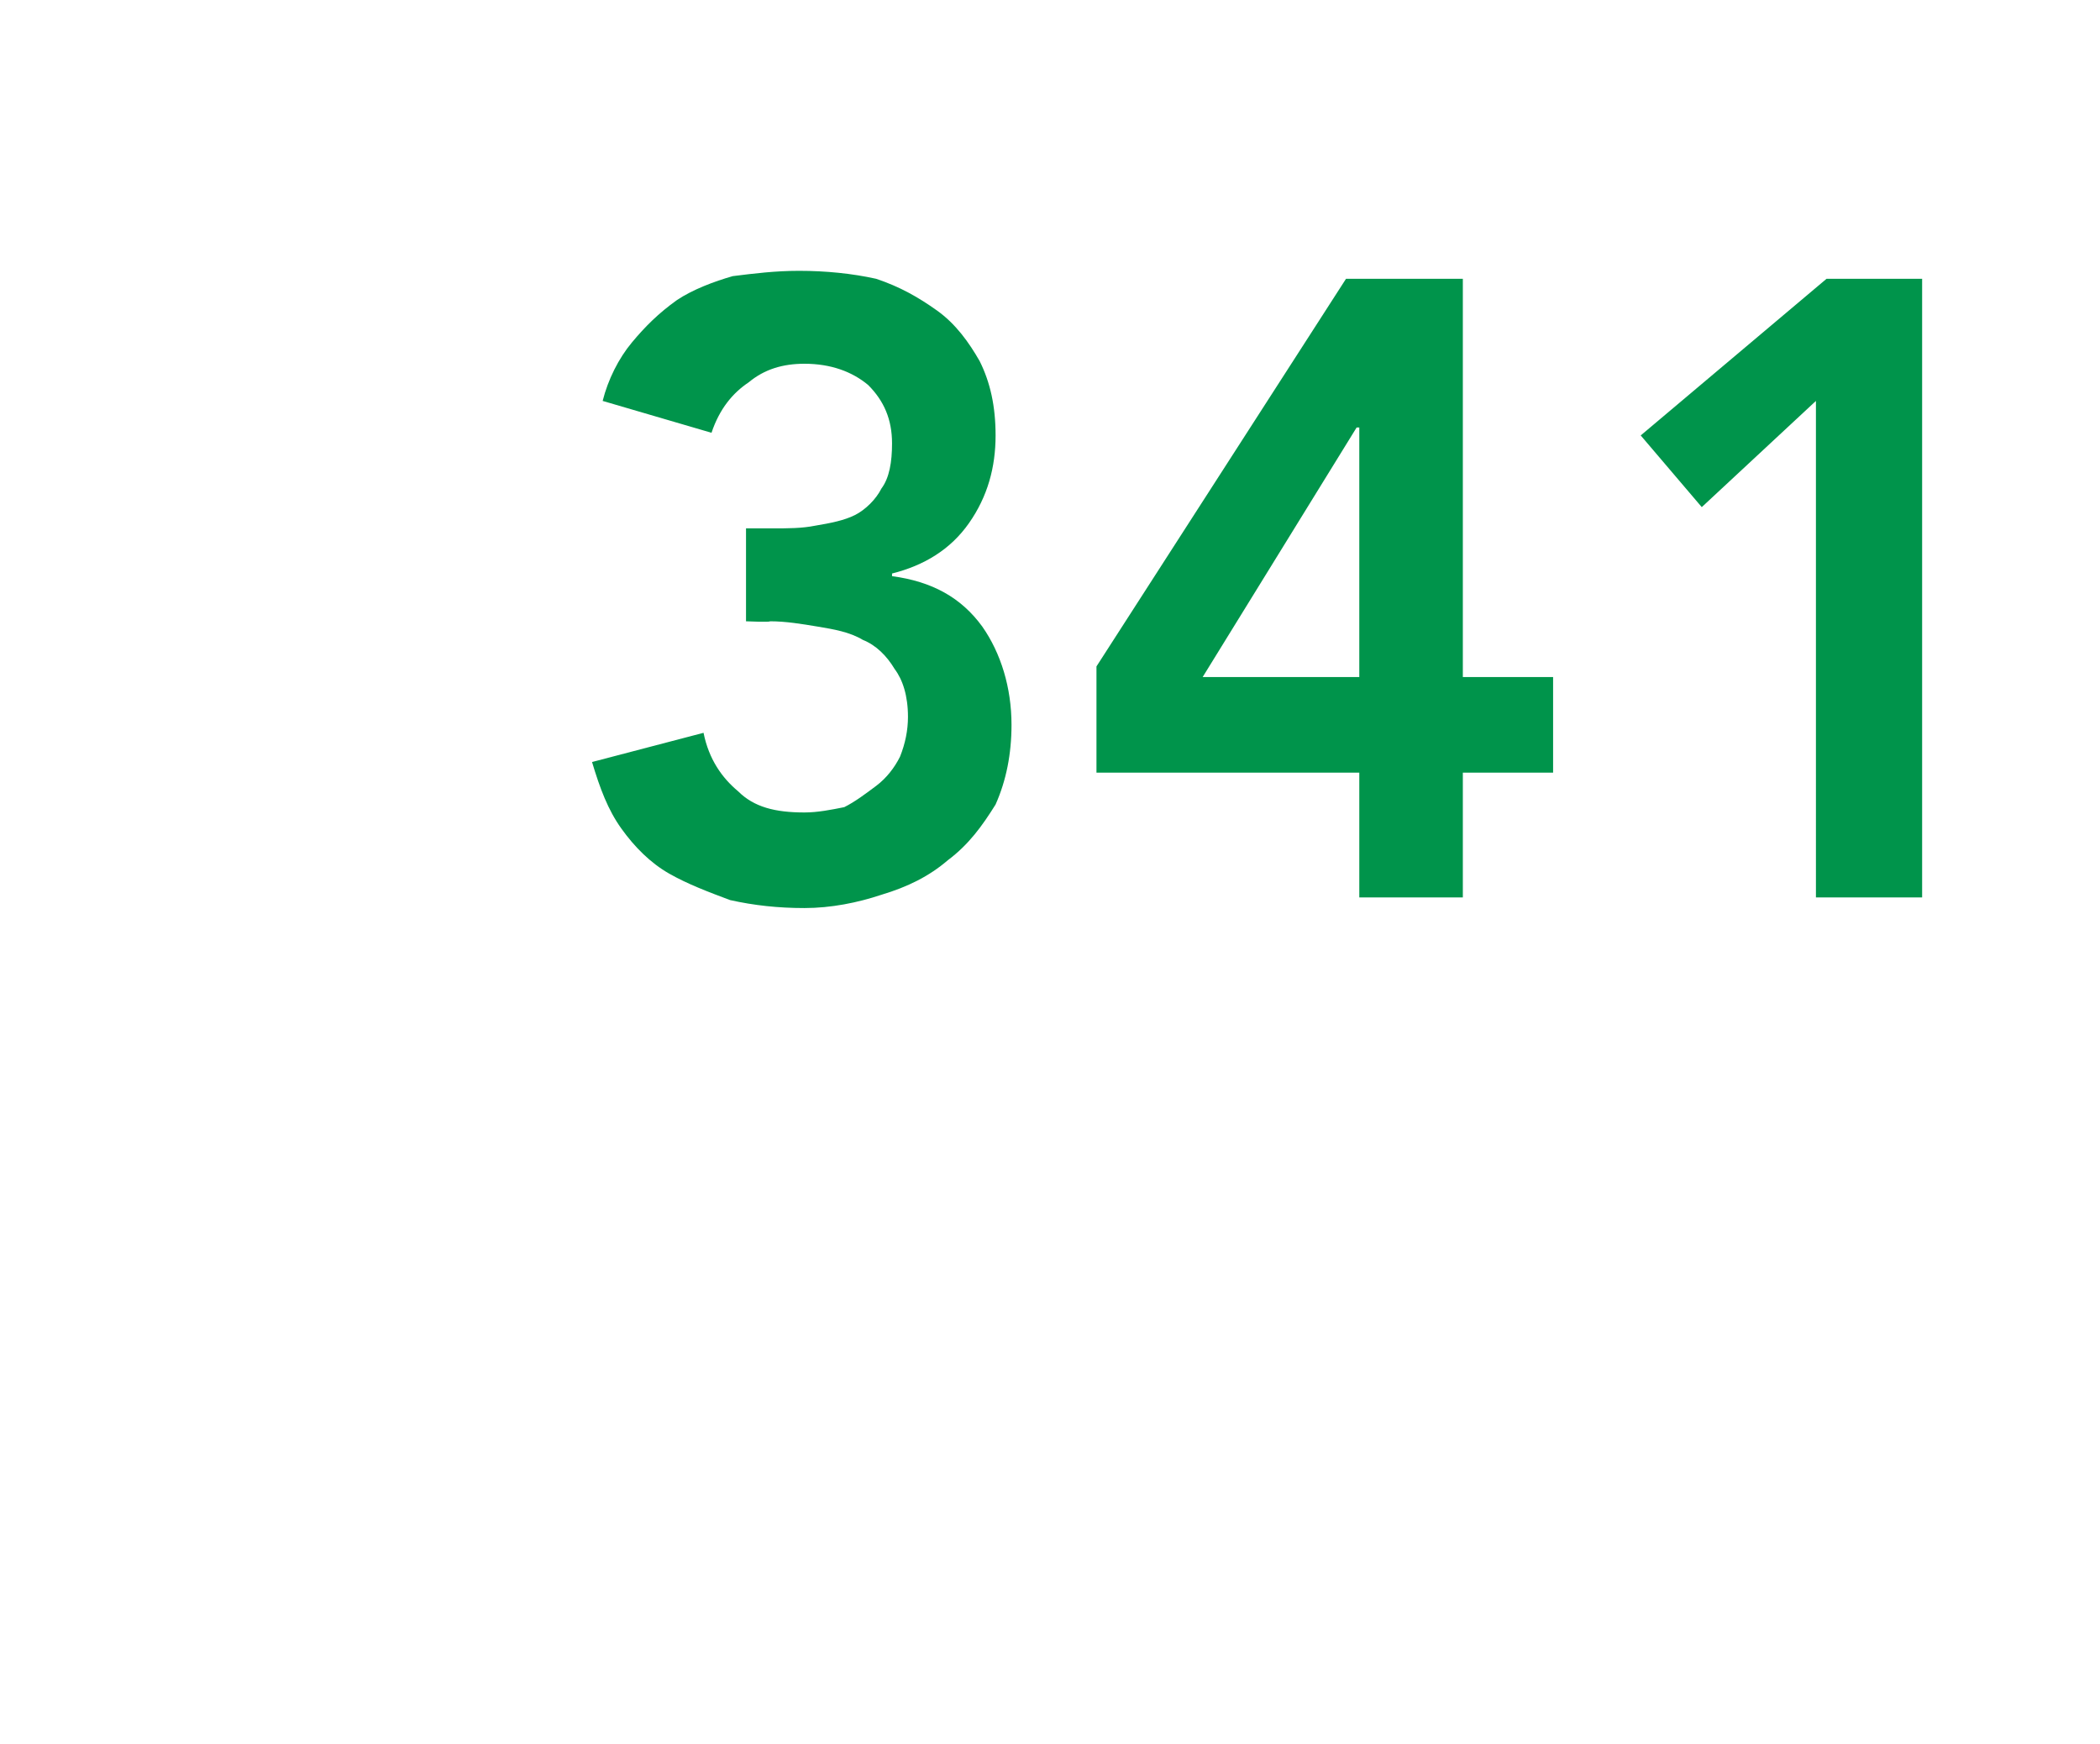<?xml version="1.0" standalone="no"?><!DOCTYPE svg PUBLIC "-//W3C//DTD SVG 1.1//EN" "http://www.w3.org/Graphics/SVG/1.1/DTD/svg11.dtd"><svg xmlns="http://www.w3.org/2000/svg" version="1.1" width="79.1px" height="65.7px" viewBox="0 0 79.1 65.7"><desc>341</desc><defs/><g id="Polygon209735"><path d="m28.1 19.9h1c.6 0 1.1 0 1.6-.1c.6-.1 1.1-.2 1.5-.4c.4-.2.8-.6 1-1c.3-.4.4-1 .4-1.7c0-.9-.3-1.6-.9-2.2c-.6-.5-1.4-.8-2.4-.8c-.8 0-1.5.2-2.1.7c-.6.4-1.1 1-1.4 1.9l-4.1-1.2c.2-.8.6-1.6 1.1-2.2c.5-.6 1-1.1 1.7-1.6c.6-.4 1.4-.7 2.1-.9c.8-.1 1.6-.2 2.5-.2c1 0 2 .1 2.9.3c.9.3 1.6.7 2.3 1.2c.7.5 1.2 1.2 1.6 1.9c.4.8.6 1.7.6 2.8c0 1.2-.3 2.3-1 3.3c-.7 1-1.7 1.6-2.9 1.9v.1c1.5.2 2.6.8 3.4 1.9c.7 1 1.1 2.3 1.1 3.7c0 1.1-.2 2.1-.6 3c-.5.8-1 1.5-1.8 2.1c-.7.6-1.5 1-2.5 1.3c-.9.3-1.9.5-2.9.5c-1 0-1.9-.1-2.8-.3c-.8-.3-1.6-.6-2.3-1c-.7-.4-1.3-1-1.8-1.7c-.5-.7-.8-1.5-1.1-2.5l4.2-1.1c.2 1 .7 1.7 1.3 2.2c.6.6 1.4.8 2.5.8c.5 0 1-.1 1.5-.2c.4-.2.8-.5 1.2-.8c.4-.3.7-.7.9-1.1c.2-.5.3-1 .3-1.5c0-.8-.2-1.4-.5-1.8c-.3-.5-.7-.9-1.2-1.1c-.5-.3-1.1-.4-1.7-.5c-.6-.1-1.2-.2-1.8-.2c.02.04-.9 0-.9 0v-3.5zm23.1 9.2h-9.9v-4l9.4-14.6h4.4v15h3.4v3.6h-3.4v4.7h-3.9v-4.7zm0-13h-.1l-5.8 9.4h5.9v-9.4zm17.2-1l-4.3 4l-2.3-2.7l7-5.9h3.6v23.3h-4V15.1z" stroke="none" fill="#00944b"/></g></svg>